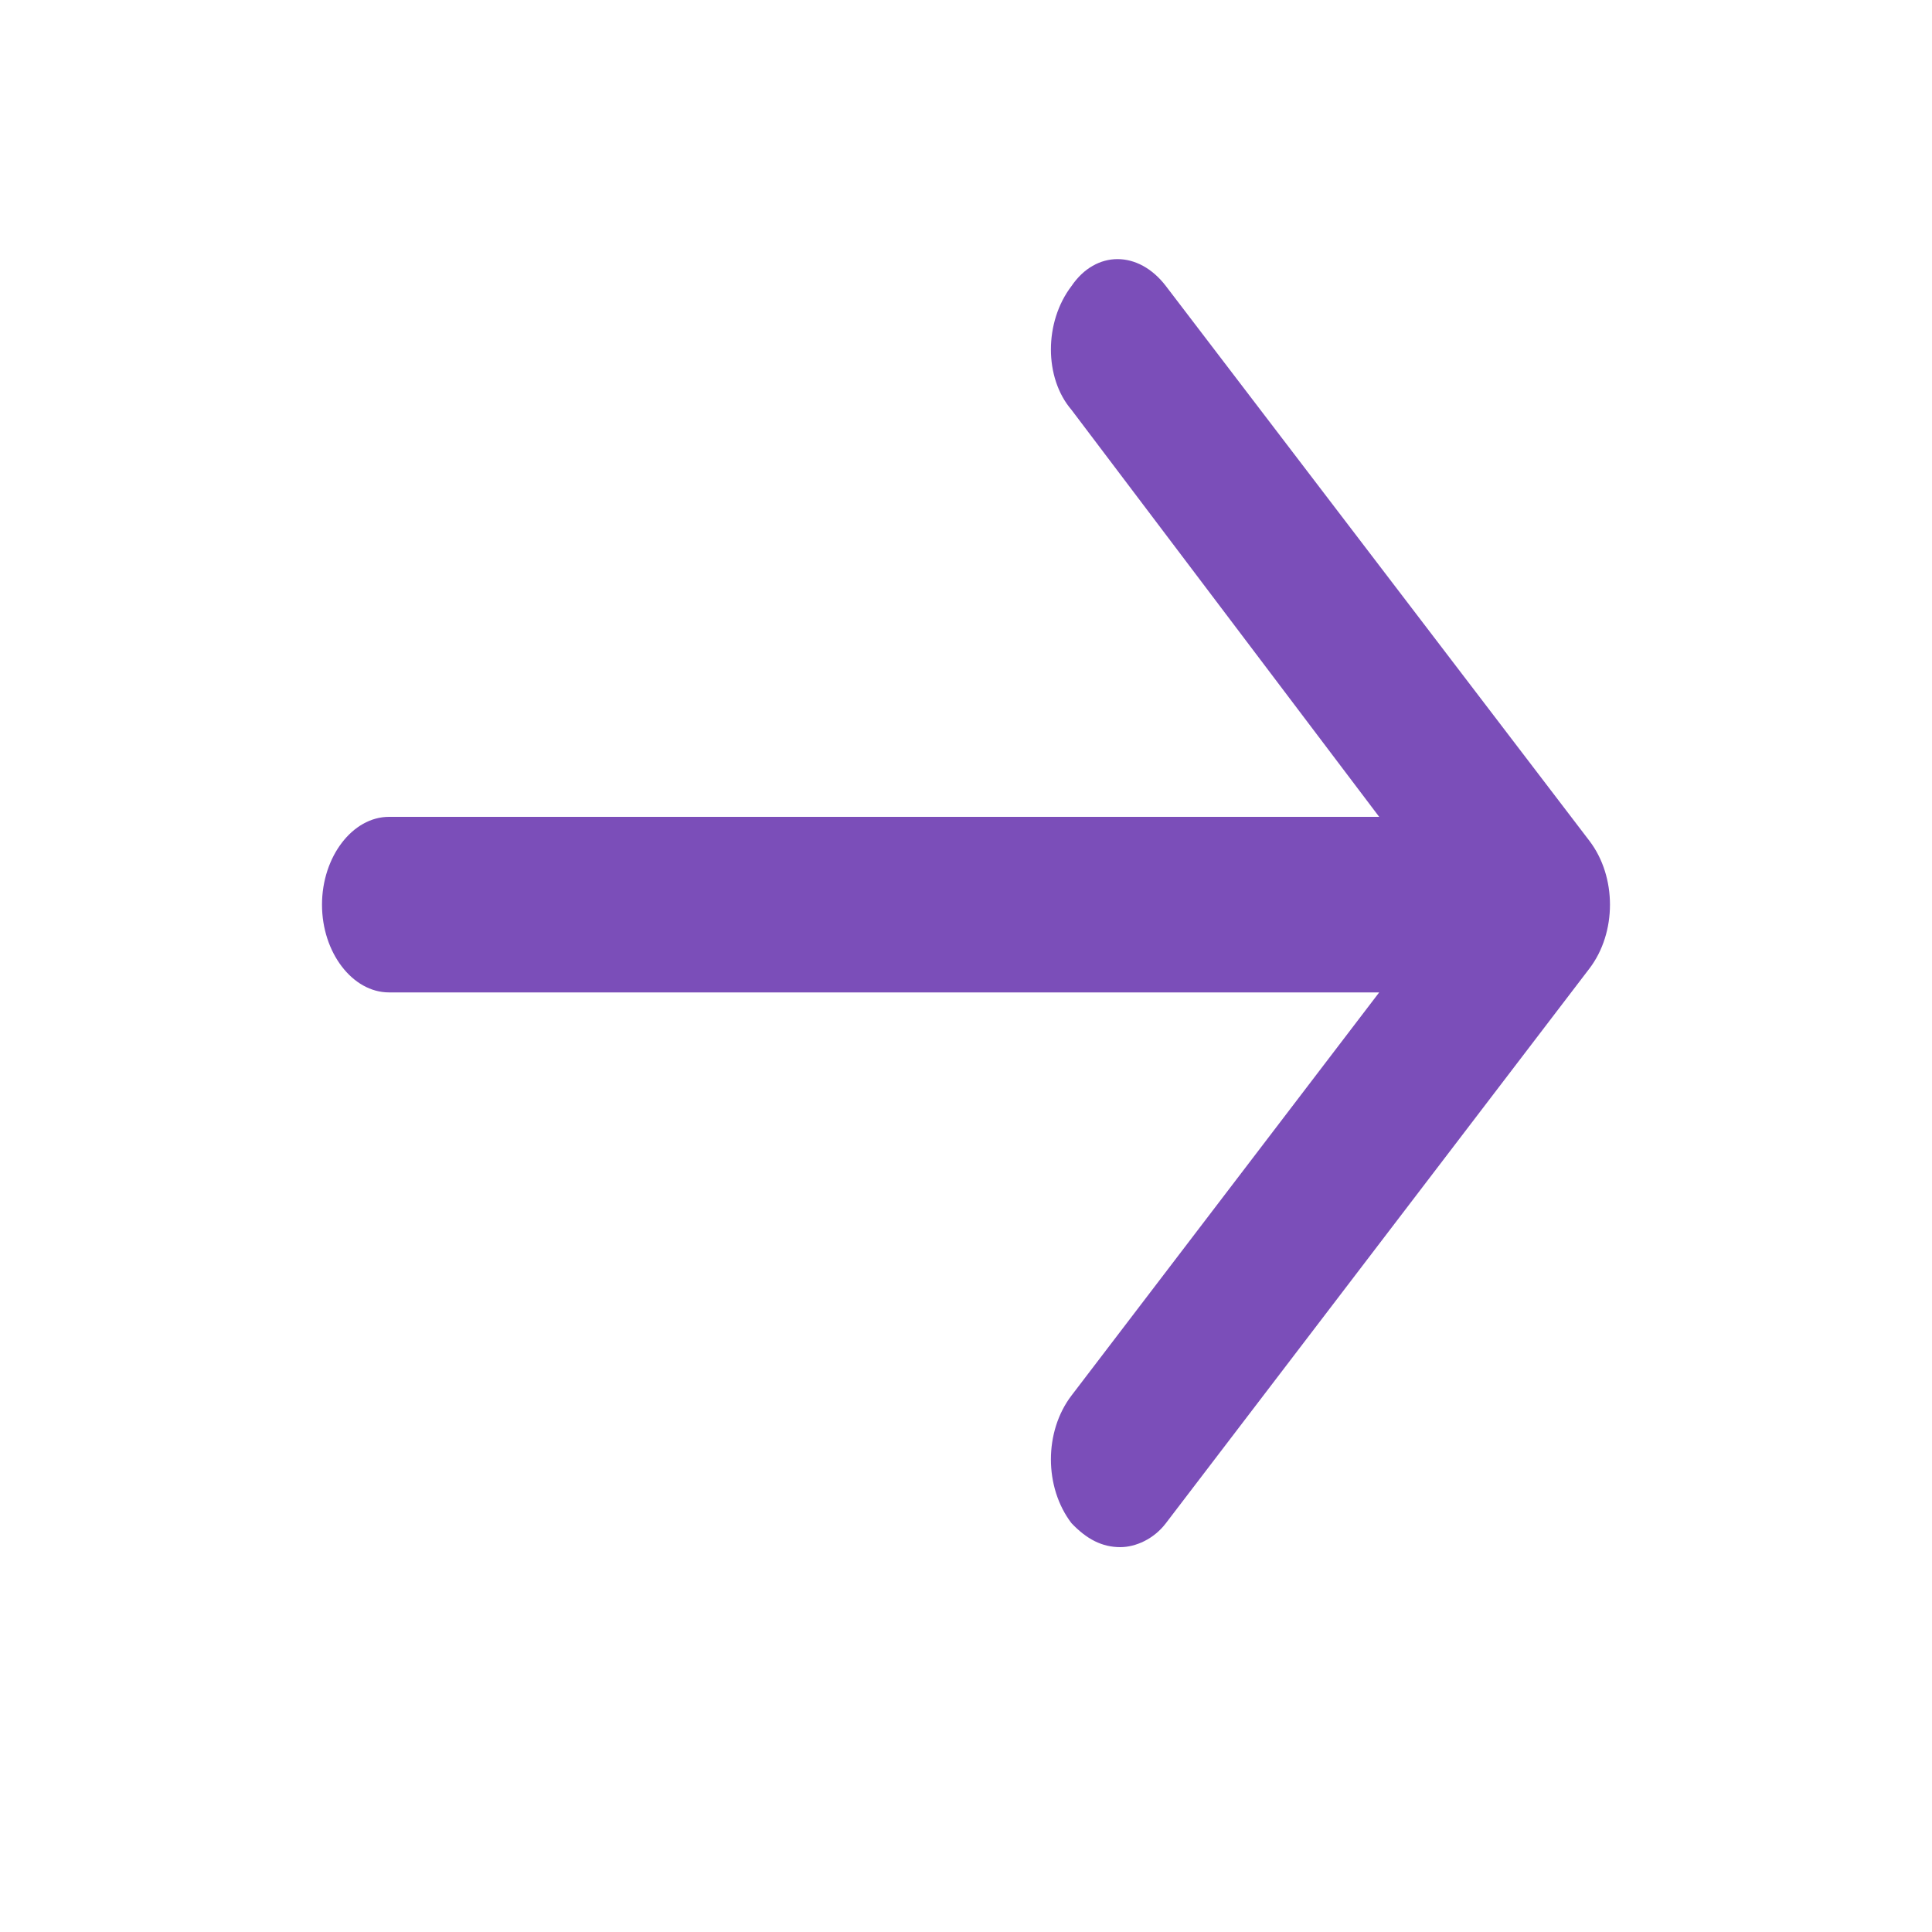 <svg width="15" height="15" viewBox="0 0 15 15" fill="none" xmlns="http://www.w3.org/2000/svg">
<path d="M12.34 7.52L9.052 11.826C8.958 11.95 8.816 12.012 8.698 12.012C8.556 12.012 8.437 11.95 8.319 11.826C8.106 11.547 8.106 11.114 8.319 10.835L10.708 7.705H3.02C2.737 7.705 2.5 7.396 2.5 7.024C2.5 6.652 2.737 6.342 3.02 6.342H10.708L8.319 3.182C8.106 2.934 8.106 2.5 8.319 2.221C8.508 1.942 8.839 1.942 9.052 2.221L12.34 6.528C12.553 6.807 12.553 7.241 12.34 7.52Z" fill="#7B4EB9"/>
</svg>
